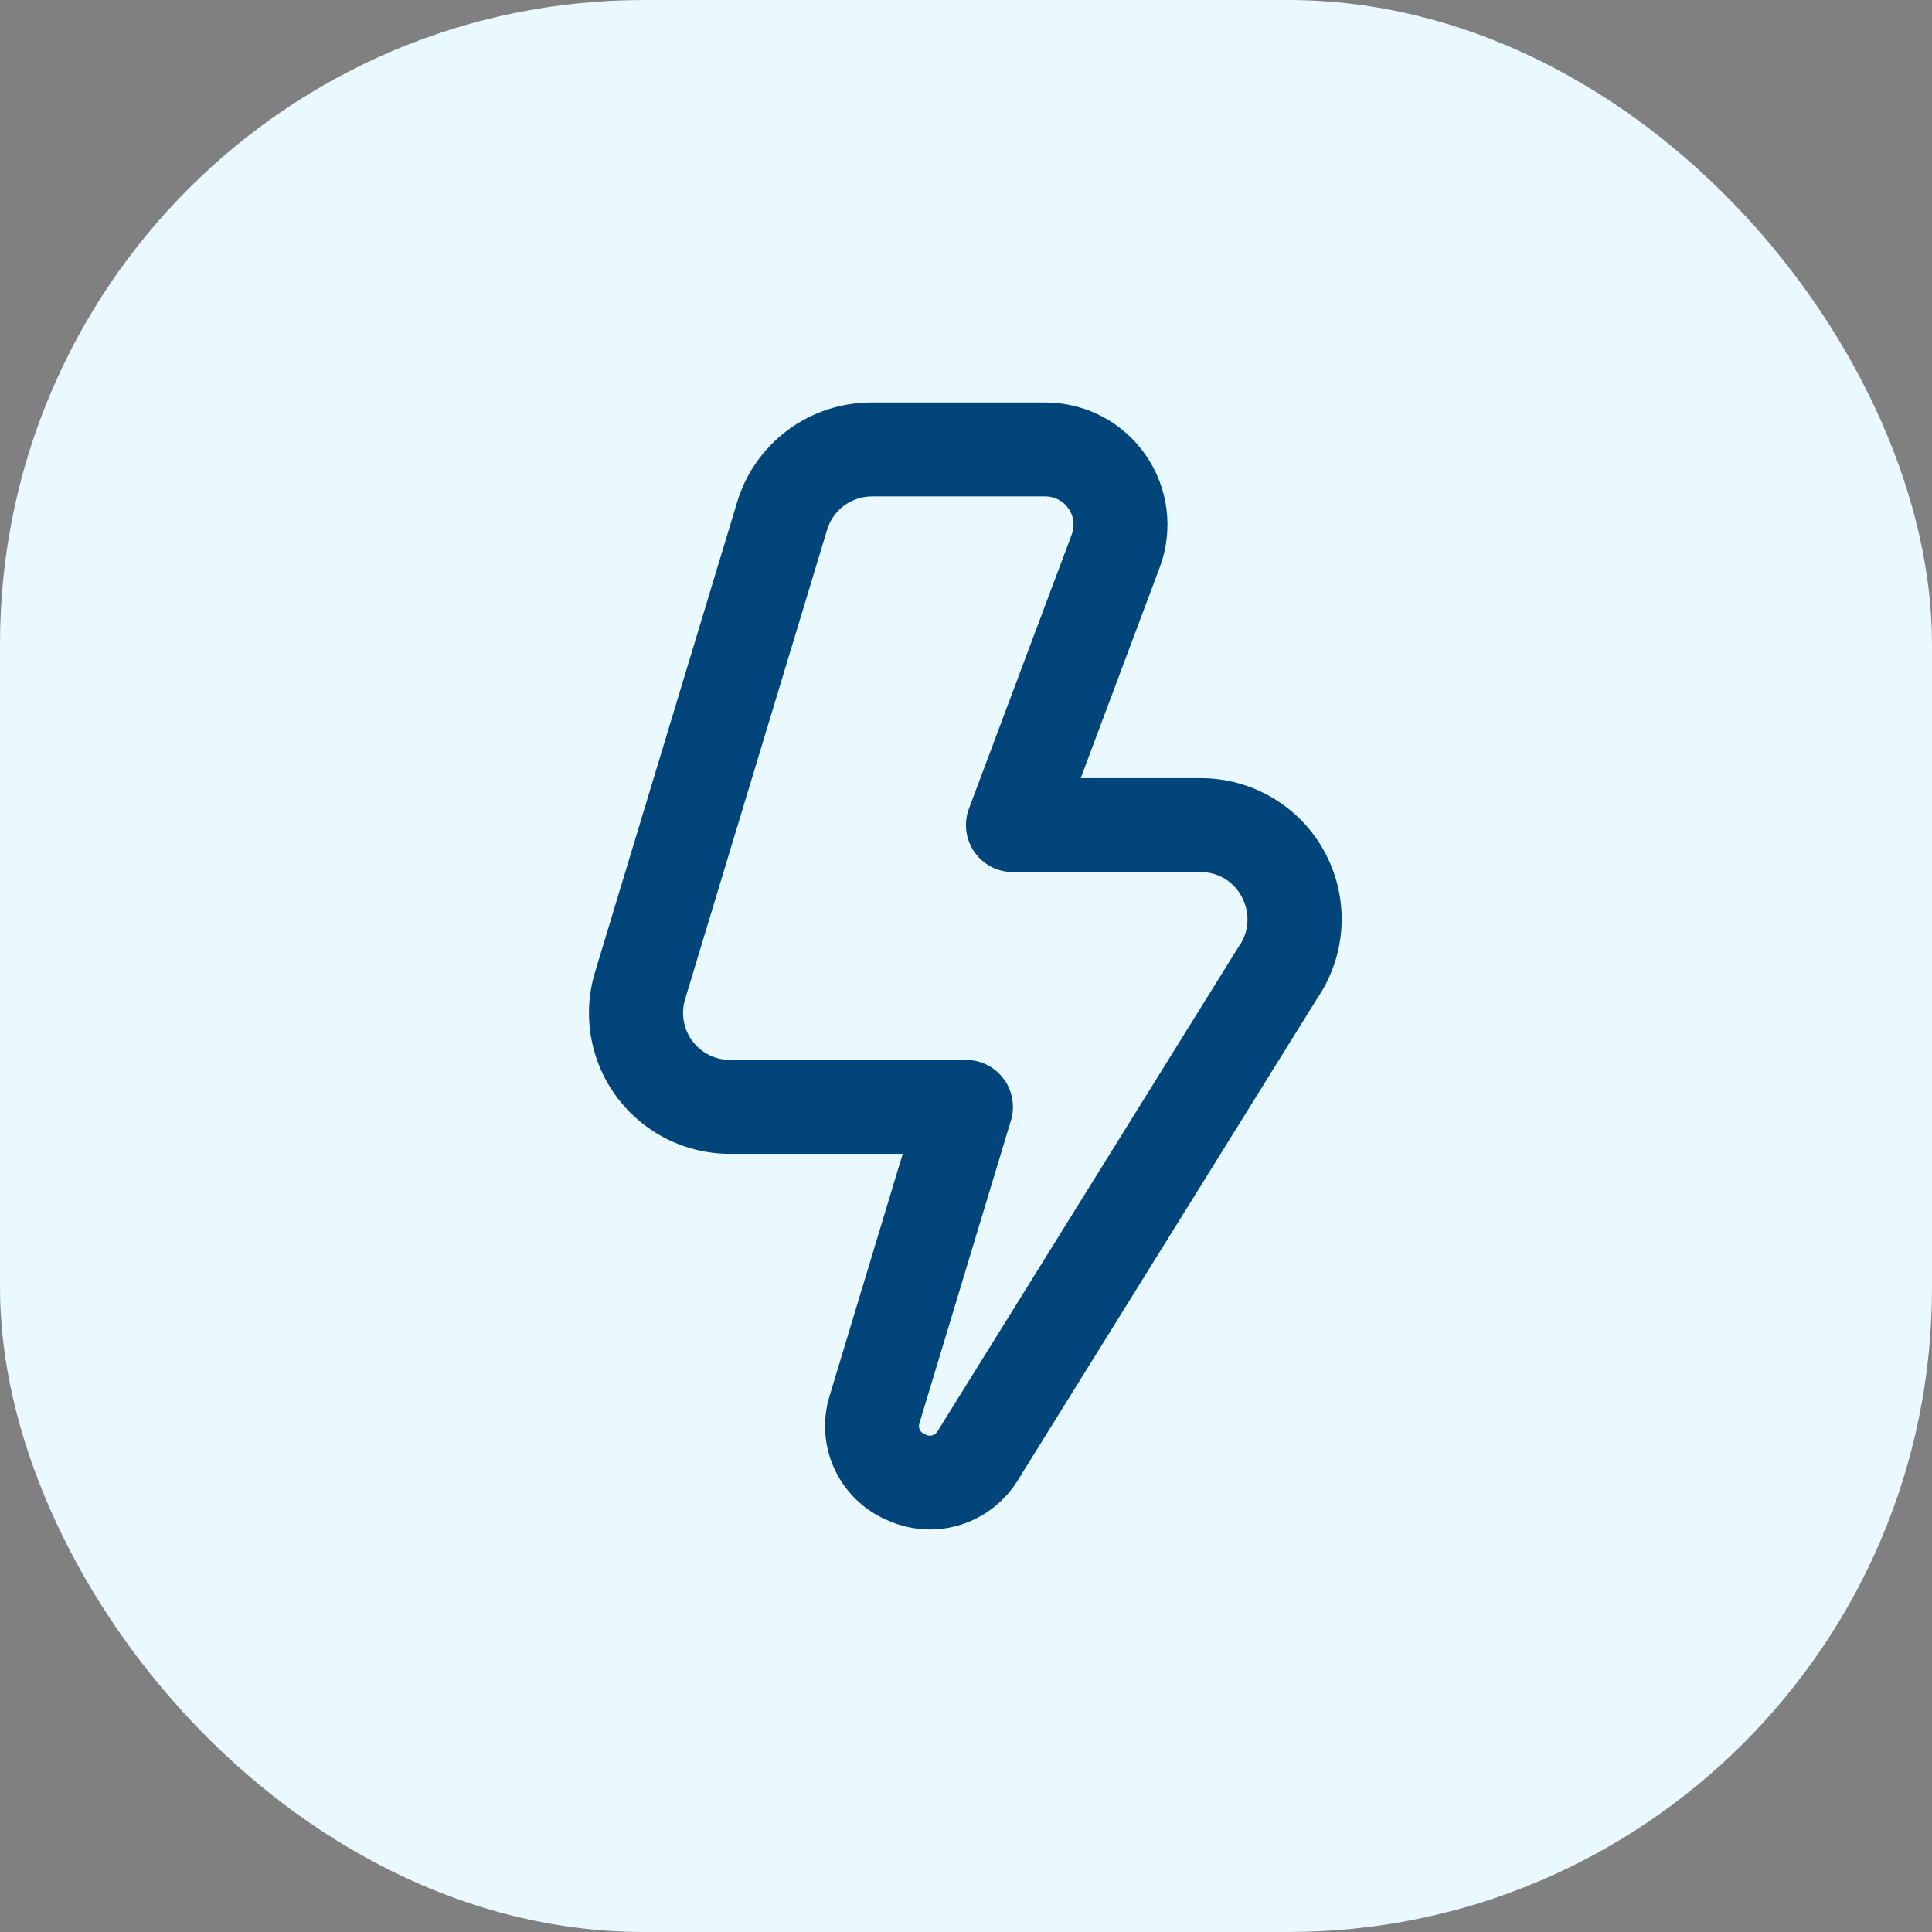 <?xml version="1.0" encoding="UTF-8"?> <svg xmlns="http://www.w3.org/2000/svg" width="48" height="48" viewBox="0 0 48 48" fill="none"><rect x="0" y="0" width="48" height="48" fill="#808080" stroke="none"/><rect width="48" height="48" rx="16" fill="#E9F9FF"></rect><g clip-path="url(#clip0_2048_1580)"><path d="M23.113 38C22.731 37.999 22.353 37.914 22.007 37.753C21.441 37.501 20.987 37.051 20.729 36.488C20.471 35.925 20.428 35.287 20.607 34.694L22.428 28.667H18.137C17.59 28.667 17.051 28.54 16.562 28.295C16.074 28.049 15.65 27.693 15.323 27.254C14.997 26.816 14.779 26.306 14.685 25.768C14.591 25.229 14.624 24.676 14.783 24.153L18.311 12.486C18.526 11.765 18.969 11.132 19.574 10.684C20.179 10.236 20.913 9.996 21.666 10H25.975C26.464 10.001 26.947 10.119 27.381 10.347C27.814 10.574 28.186 10.903 28.465 11.306C28.744 11.708 28.922 12.172 28.982 12.658C29.043 13.144 28.985 13.638 28.813 14.096L26.85 19.333H29.833C30.469 19.333 31.093 19.506 31.637 19.834C32.182 20.162 32.628 20.632 32.925 21.194C33.223 21.756 33.362 22.388 33.328 23.023C33.294 23.658 33.087 24.272 32.73 24.798L25.263 36.815C25.032 37.176 24.715 37.474 24.339 37.681C23.963 37.888 23.542 37.998 23.113 38ZM21.666 12.333C21.416 12.333 21.172 12.414 20.97 12.563C20.769 12.712 20.621 12.922 20.549 13.162L17.02 24.828C16.968 25.003 16.956 25.187 16.988 25.366C17.019 25.546 17.092 25.715 17.2 25.862C17.309 26.008 17.45 26.127 17.613 26.209C17.775 26.291 17.955 26.333 18.137 26.333H24C24.182 26.333 24.361 26.376 24.524 26.458C24.687 26.54 24.828 26.659 24.936 26.805C25.045 26.951 25.118 27.121 25.149 27.3C25.18 27.48 25.169 27.664 25.116 27.838L22.845 35.354C22.834 35.382 22.829 35.411 22.831 35.441C22.832 35.47 22.84 35.499 22.853 35.526C22.867 35.552 22.885 35.575 22.908 35.594C22.931 35.613 22.957 35.627 22.986 35.635C23.012 35.652 23.041 35.663 23.071 35.667C23.101 35.672 23.132 35.67 23.162 35.662C23.191 35.654 23.219 35.64 23.242 35.621C23.266 35.601 23.286 35.577 23.299 35.55L30.766 23.533C30.897 23.356 30.975 23.146 30.991 22.926C31.007 22.707 30.96 22.488 30.857 22.293C30.762 22.104 30.615 21.945 30.434 21.834C30.253 21.724 30.045 21.666 29.833 21.667H25.166C24.978 21.667 24.792 21.621 24.625 21.534C24.458 21.447 24.314 21.32 24.207 21.165C24.099 21.01 24.031 20.831 24.008 20.644C23.984 20.457 24.007 20.267 24.073 20.091L26.628 13.277C26.667 13.172 26.68 13.058 26.666 12.946C26.652 12.834 26.612 12.728 26.547 12.635C26.483 12.542 26.398 12.466 26.298 12.414C26.198 12.361 26.087 12.334 25.975 12.333H21.666Z" fill="#02457A"></path></g><defs><clipPath id="clip0_2048_1580"><rect width="28" height="28" fill="white" transform="translate(10 10)"></rect></clipPath></defs></svg> 